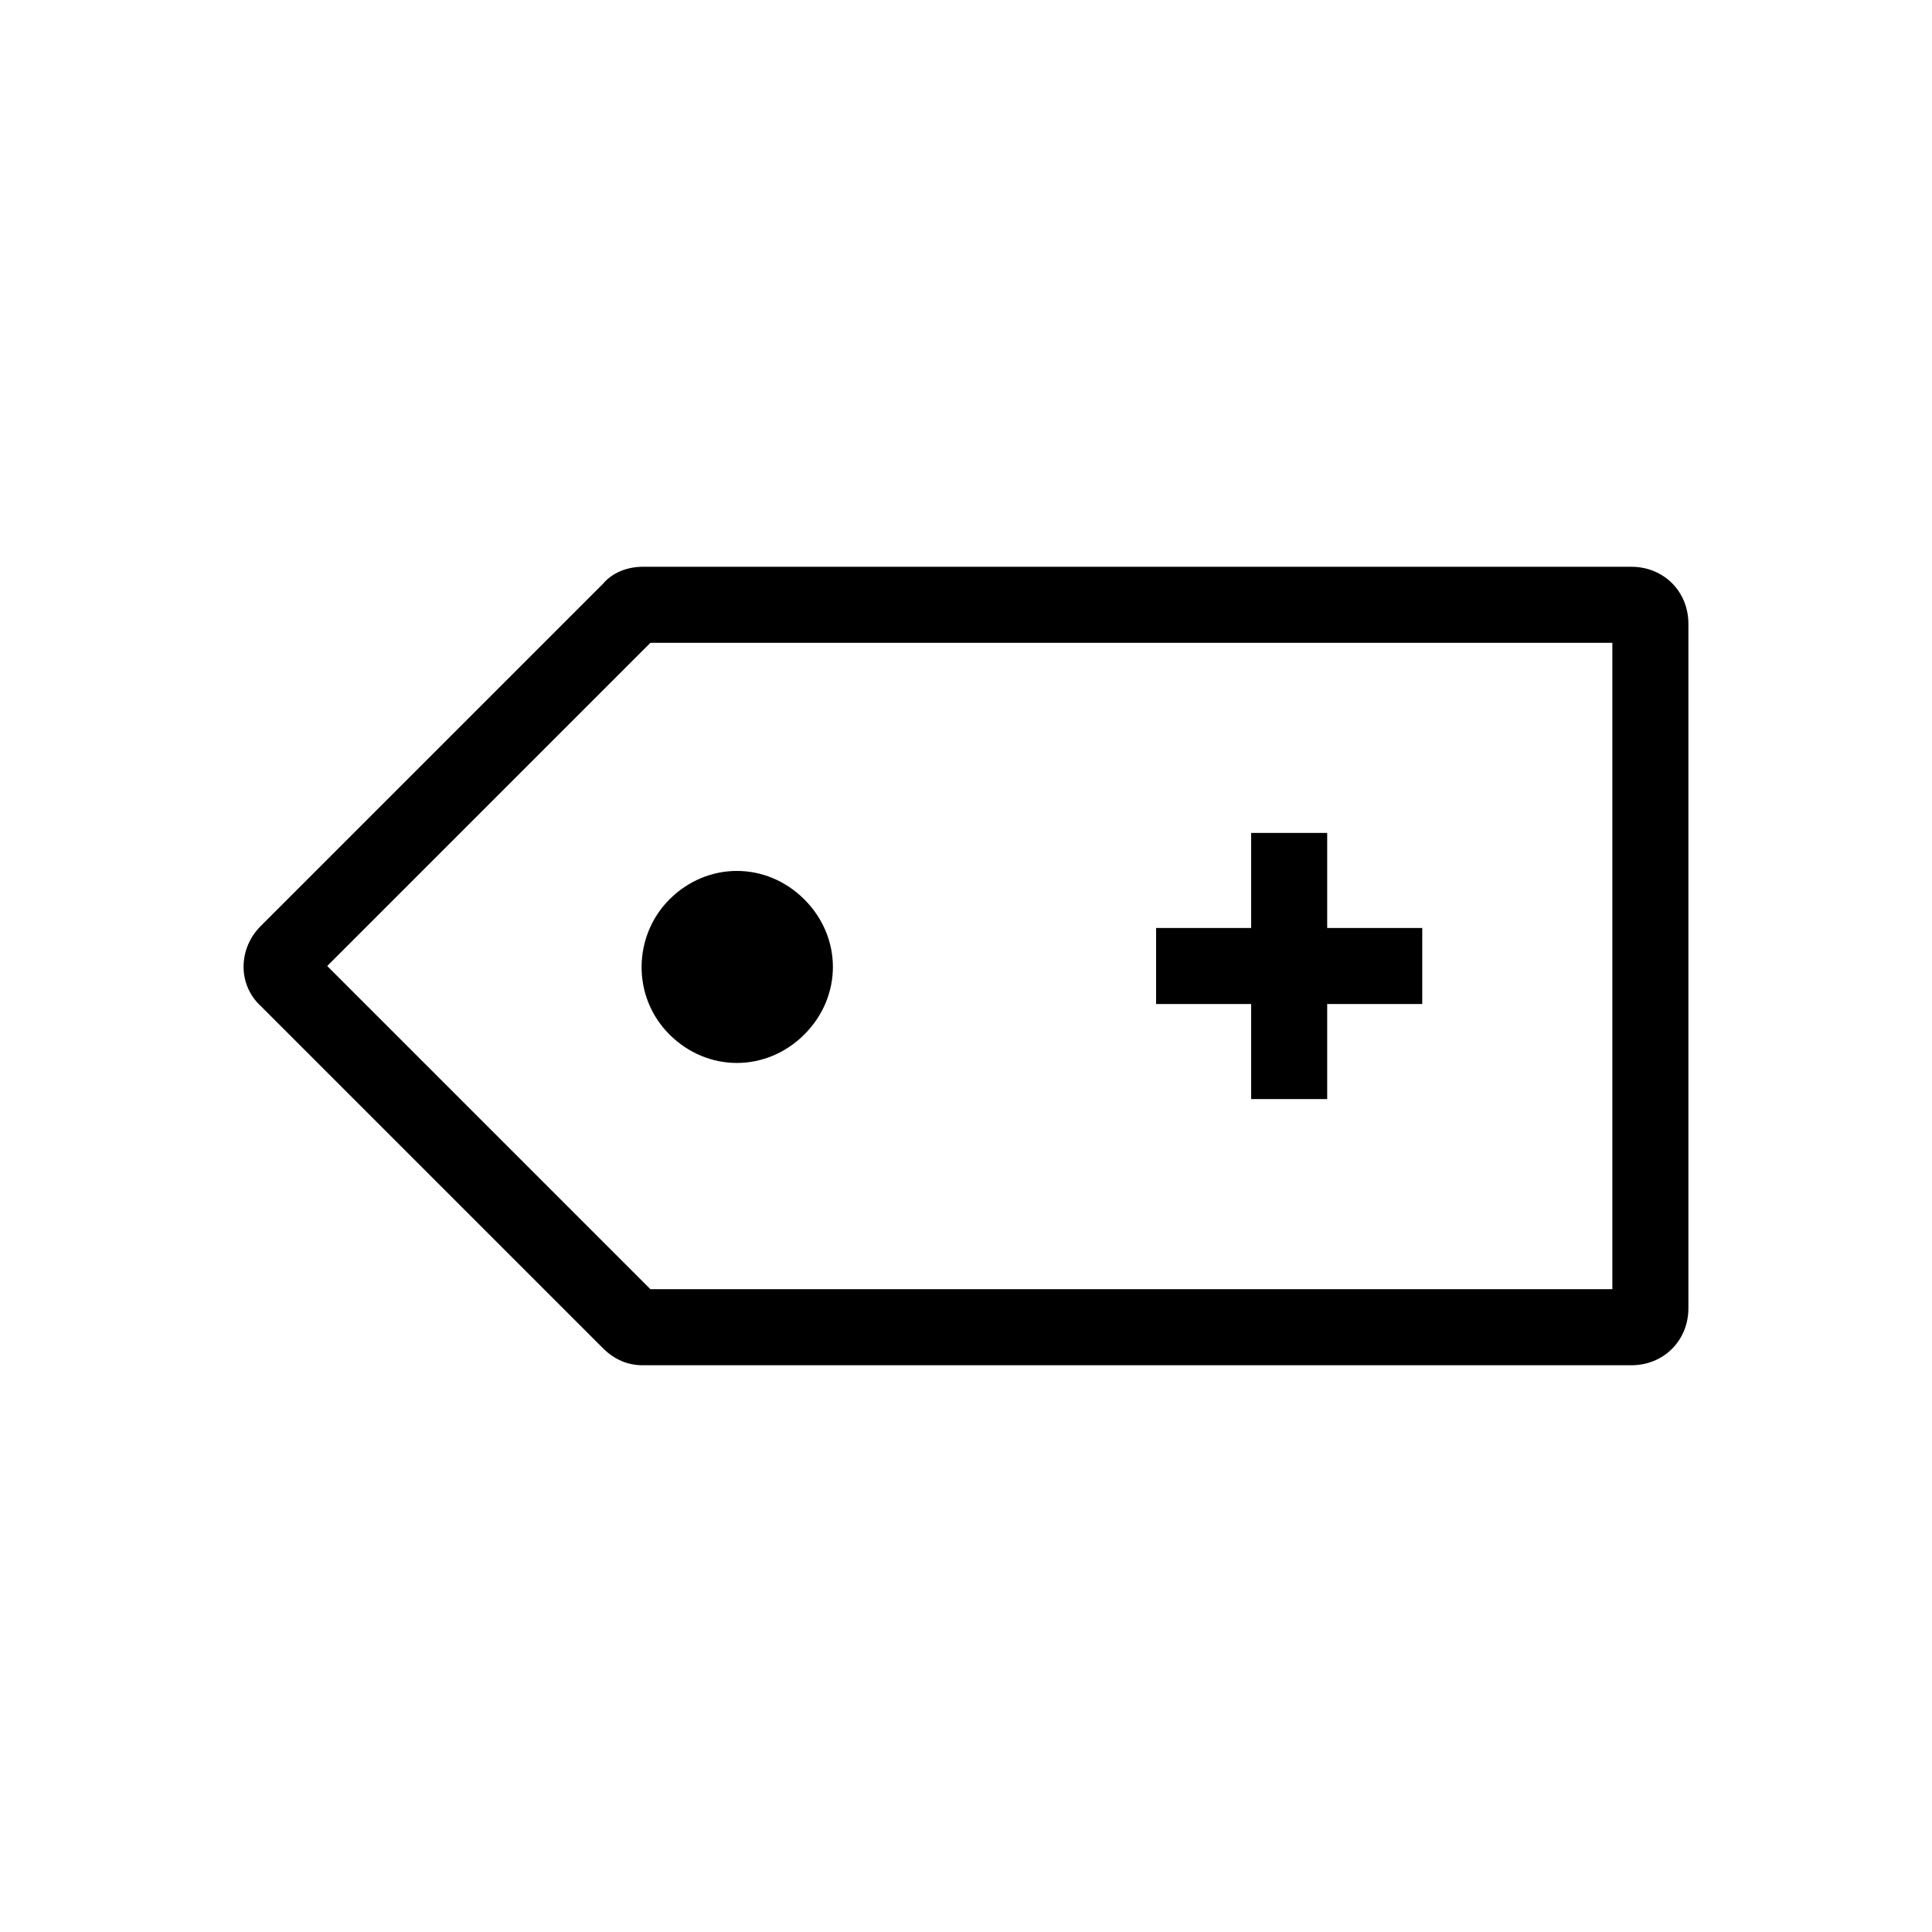<?xml version="1.0" encoding="UTF-8"?>
<!-- Uploaded to: SVG Repo, www.svgrepo.com, Generator: SVG Repo Mixer Tools -->
<svg fill="#000000" width="800px" height="800px" version="1.1" viewBox="144 144 512 512" xmlns="http://www.w3.org/2000/svg">
 <path d="m576.33 294.2h-261.98c-4.031 0-8.062 1.512-10.578 4.535l-90.688 90.688c-6.047 6.047-6.047 15.617 0 21.16l90.688 90.688c3.023 3.023 6.551 4.535 10.578 4.535h261.98c8.566 0 15.113-6.551 15.113-15.113v-181.38c0-8.566-6.547-15.113-15.113-15.113zm-5.039 20.152v171.3l-254.93-0.004-85.648-85.648 85.648-85.648zm-95.723 95.723h-25.191v-20.152h25.191v-25.191h20.152v25.191h25.191v20.152h-25.191v25.191h-20.152zm-154.17-27.711c10.078-10.078 25.695-10.078 35.77 0 10.078 10.078 10.078 25.695 0 35.77-10.078 10.078-25.695 10.078-35.77 0-10.074-10.074-9.57-26.195 0-35.77z"/>
</svg>